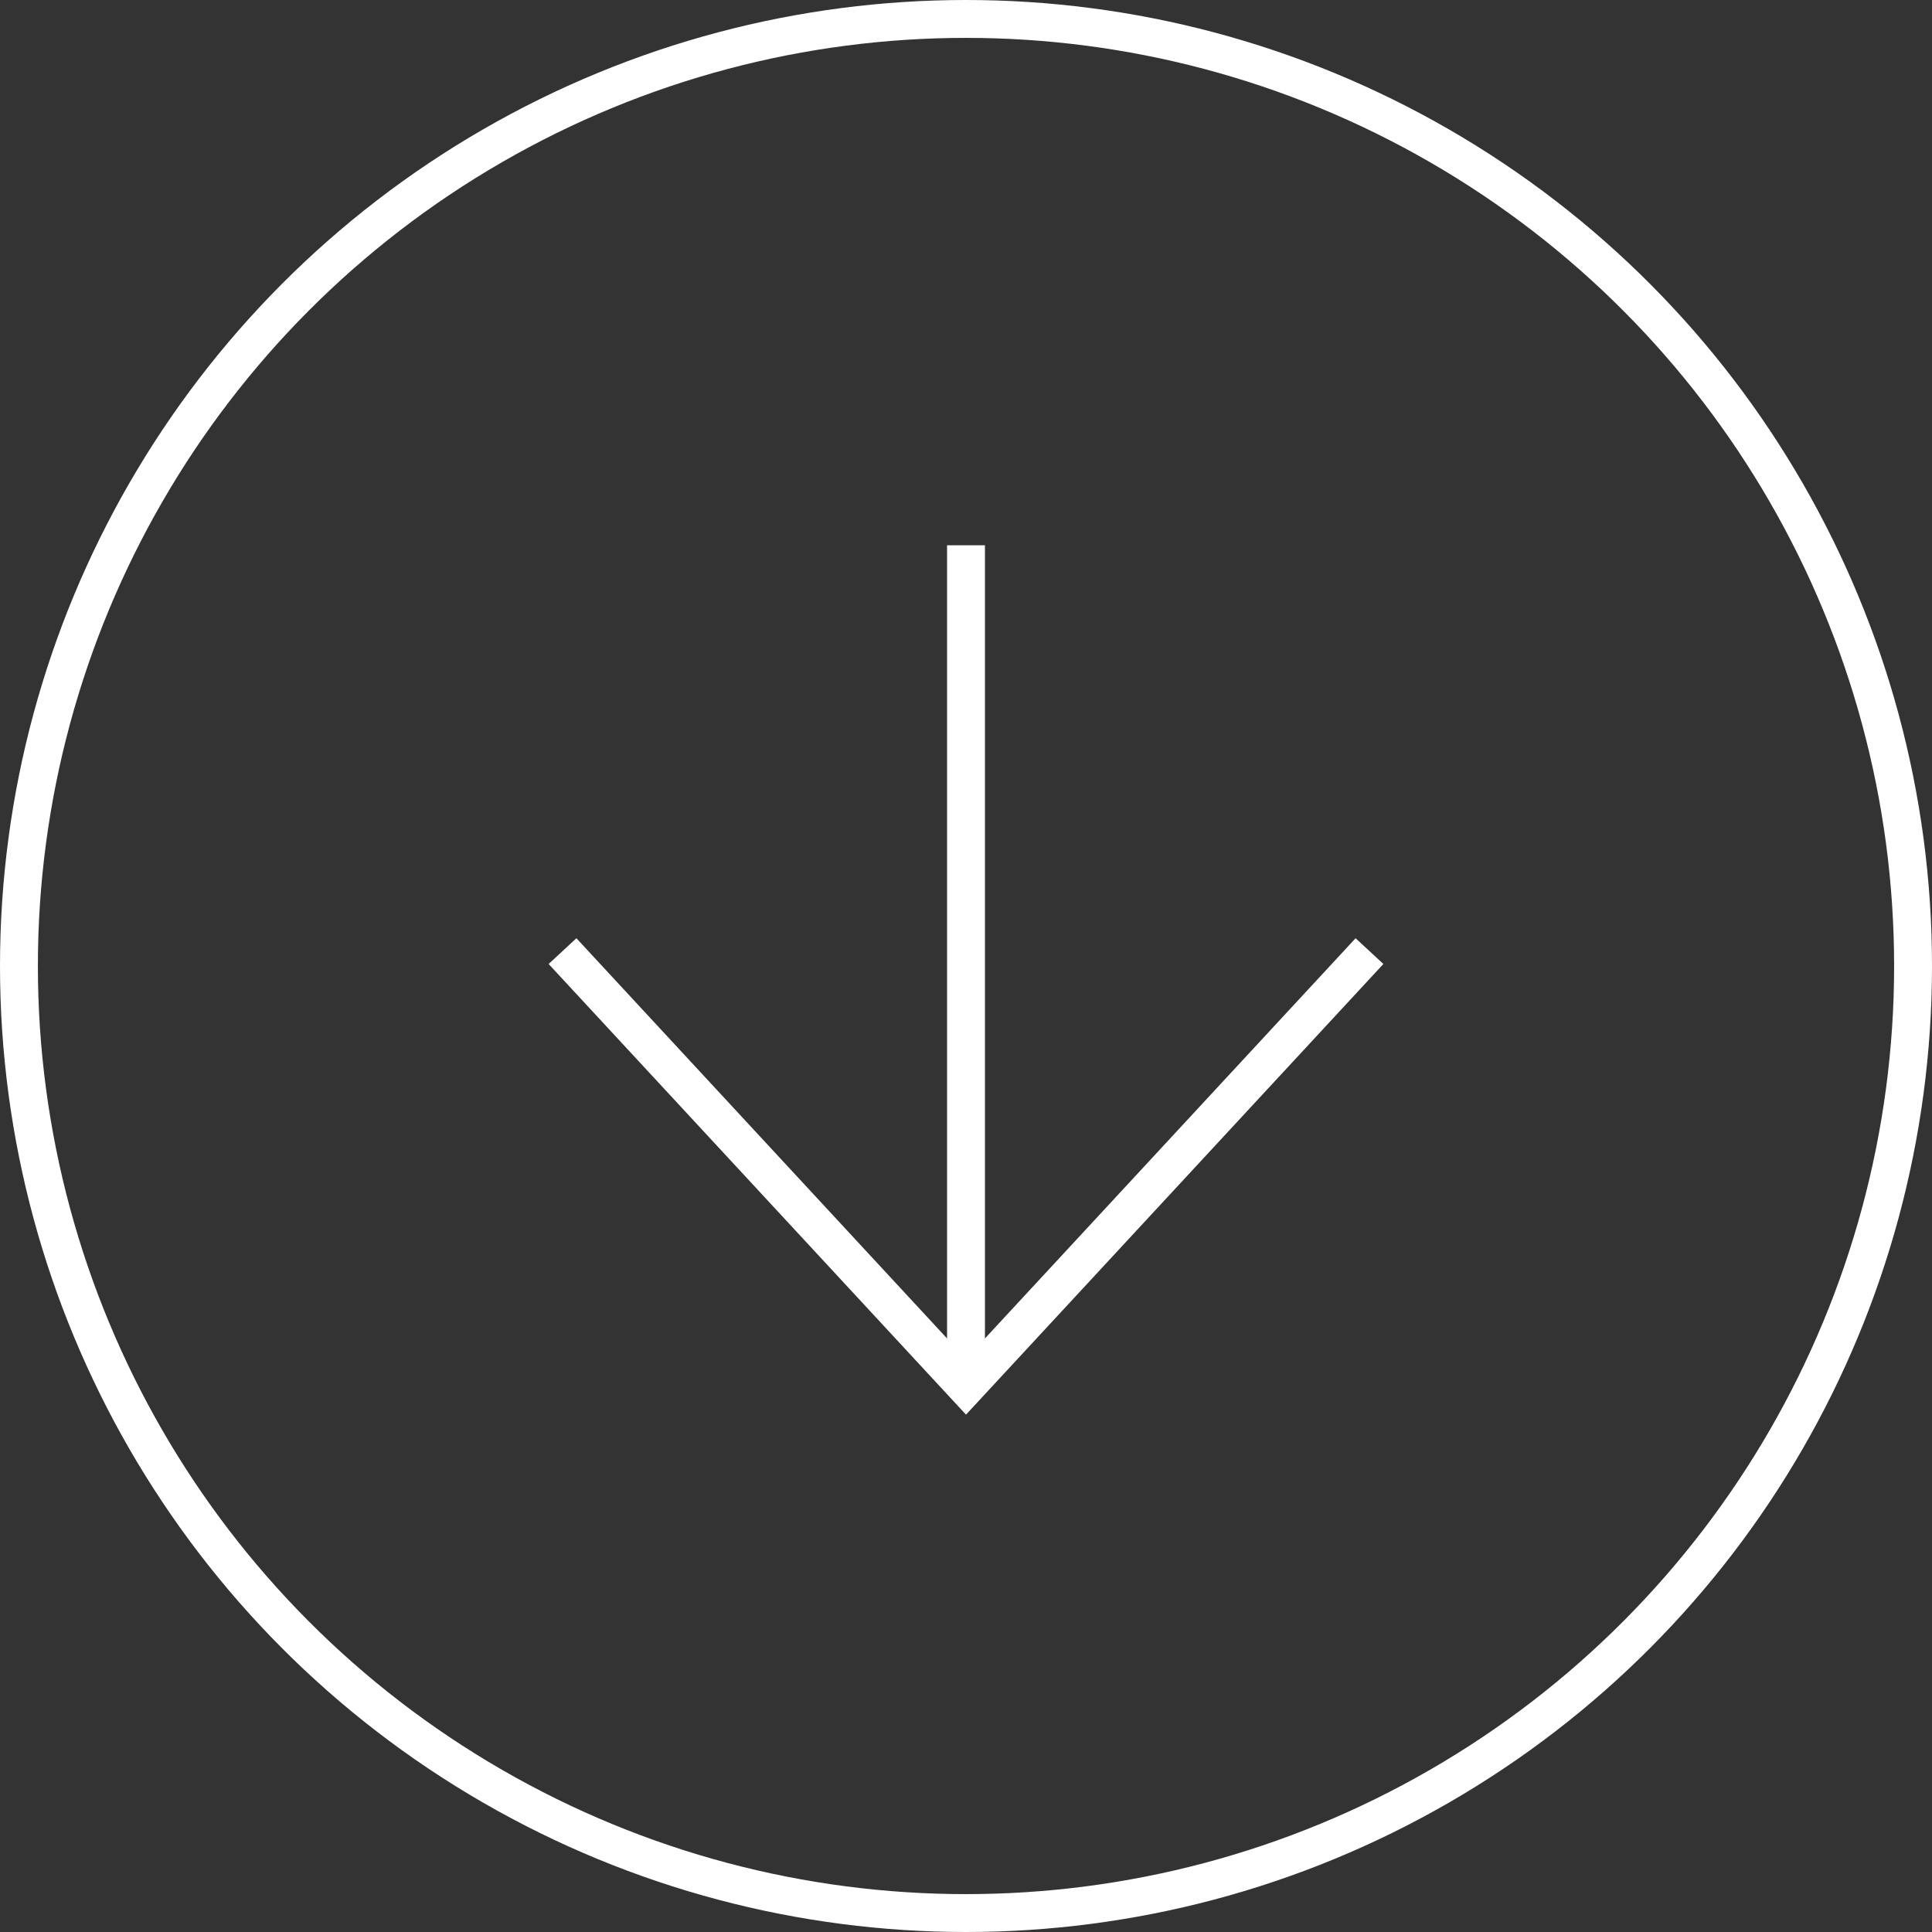<svg xmlns="http://www.w3.org/2000/svg" width="51" height="51" viewBox="0 0 51 51">
  <rect x="0" y="0" width="51" height="51" fill="#333333" stroke="none"/>
  <g id="グループ_1098" data-name="グループ 1098" transform="translate(1250.5 -996)">
    <g id="グループ_1097" data-name="グループ 1097">
      <g id="グループ_1096" data-name="グループ 1096">
        <path id="パス_3751" data-name="パス 3751" d="M-1235.651,1021.107l10.651,11.5,10.651-11.5" fill="none" stroke="#fff" stroke-miterlimit="10" stroke-width="1"/>
      </g>
      <line id="線_115" data-name="線 115" y1="22.213" transform="translate(-1225 1010.394)" fill="none" stroke="#fff" stroke-miterlimit="10" stroke-width="1"/>
    </g>
    <circle id="楕円形_117" data-name="楕円形 117" cx="25" cy="25" r="25" transform="translate(-1250 996.5)" fill="none" stroke="#fff" stroke-miterlimit="10" stroke-width="1"/>
  </g>
</svg>
